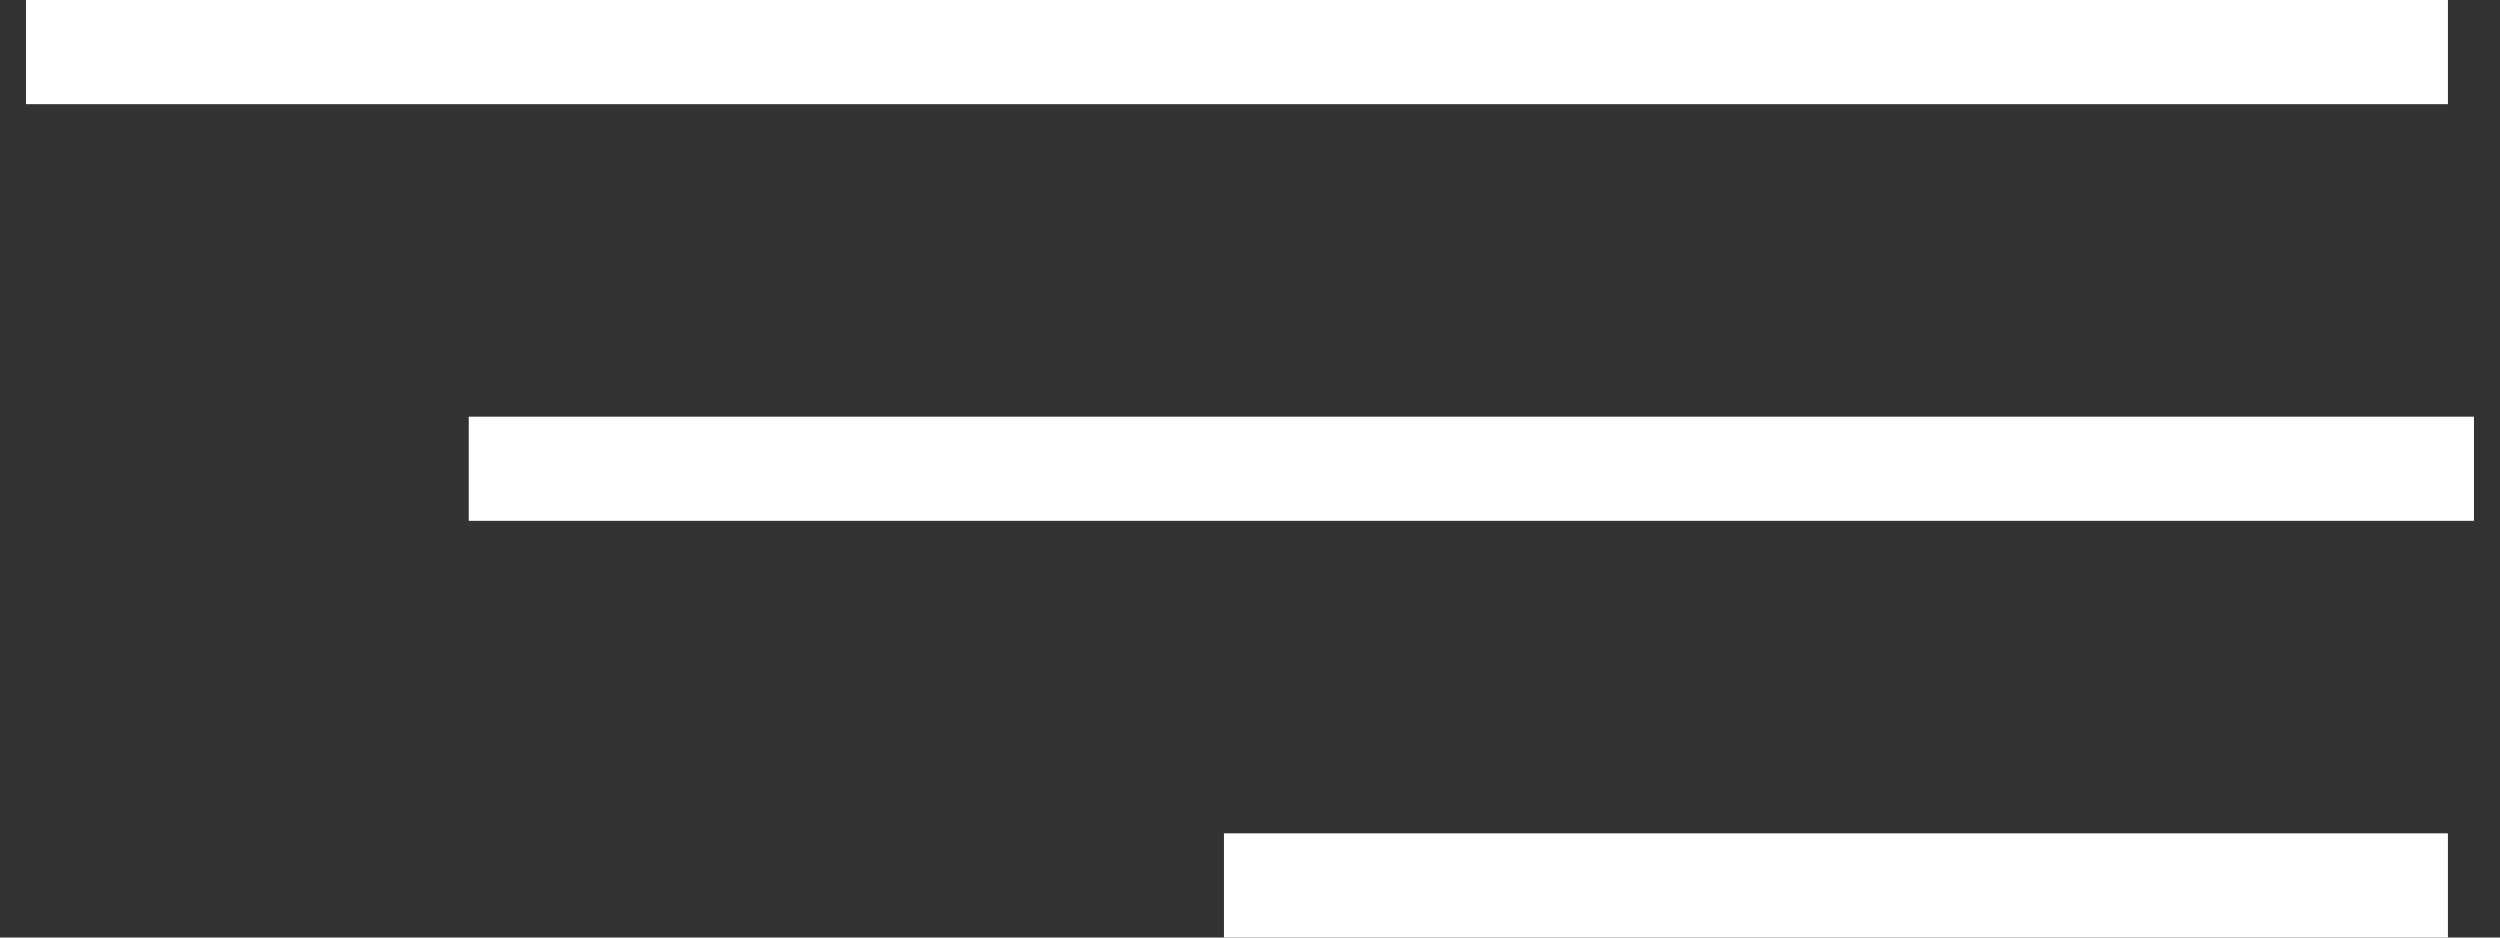 <?xml version="1.0" encoding="UTF-8"?> <svg xmlns="http://www.w3.org/2000/svg" width="48" height="18" viewBox="0 0 48 18" fill="none"><rect x="0" y="0" width="48" height="18" fill="#333333" stroke="none"/> <path d="M0.5 1H47" stroke="white" stroke-width="2"></path> <path d="M9 9H47.5" stroke="white" stroke-width="2"></path> <path d="M23.5 17H47" stroke="white" stroke-width="2"></path> </svg> 